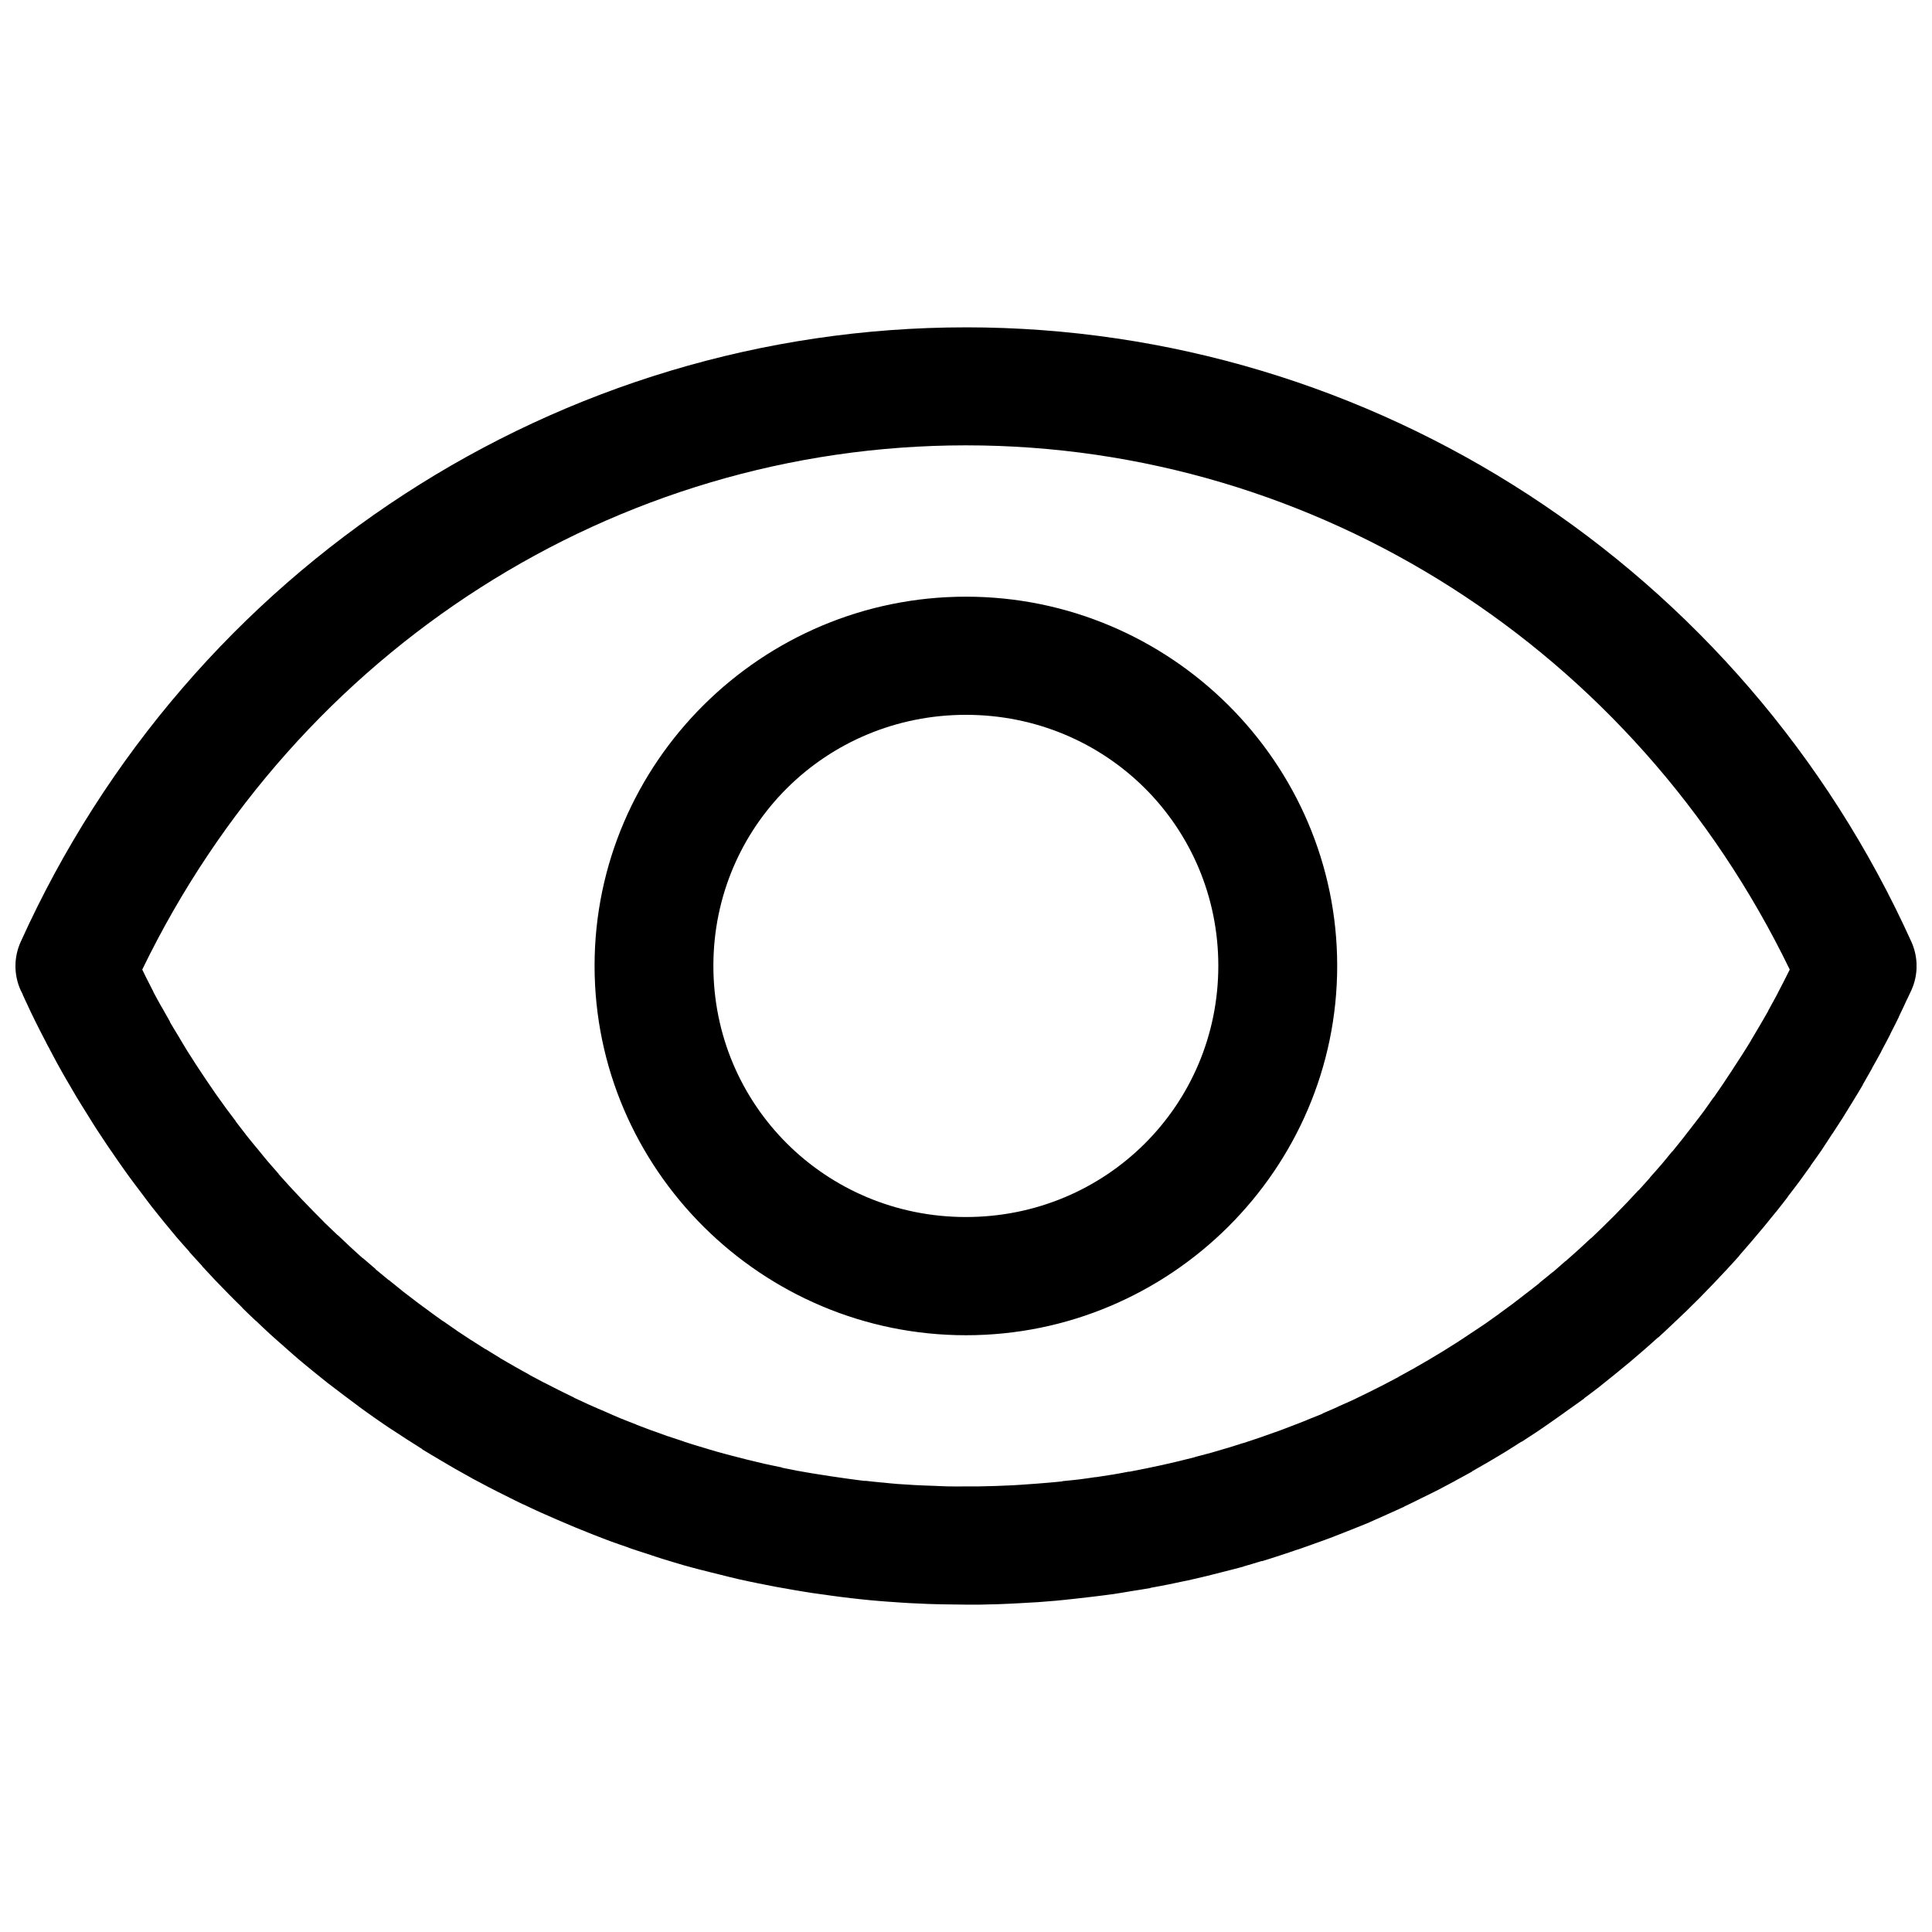 <?xml version="1.0" encoding="UTF-8"?>
<!-- Uploaded to: ICON Repo, www.svgrepo.com, Generator: ICON Repo Mixer Tools -->
<svg width="800px" height="800px" version="1.1" viewBox="144 144 512 512" xmlns="http://www.w3.org/2000/svg">
 <defs>
  <clipPath id="a">
   <path d="m148.09 230h503.81v340h-503.81z"/>
  </clipPath>
 </defs>
 <g clip-path="url(#a)">
  <path d="m399.99 230.75c-107.81 0.004-205.68 63.723-250.48 162.79-1.863 4.07-1.887 8.738-0.062 12.828 0.18 0.398 0.402 0.766 0.586 1.16 0.008 0.016-0.008 0.031 0 0.047v0.062c0.707 1.551 1.414 3.082 2.152 4.617 0.734 1.531 1.496 3.055 2.262 4.57 0.762 1.516 1.535 3.008 2.32 4.512h-0.004c0.023 0.023 0.043 0.043 0.062 0.062 0.793 1.5 1.562 3.012 2.383 4.496 0.793 1.453 1.625 2.906 2.445 4.344v-0.004c0.016 0.023 0.031 0.043 0.047 0.062 0.848 1.473 1.695 2.93 2.566 4.387s1.777 2.887 2.676 4.328c0.898 1.441 1.797 2.918 2.723 4.344 0.922 1.422 1.848 2.816 2.797 4.219 0.949 1.406 1.934 2.832 2.906 4.219 0.973 1.391 1.906 2.727 2.906 4.098 1 1.371 2.051 2.746 3.074 4.098 1 1.332 1.988 2.676 3.012 3.992 0.02 0.023 0.039 0.043 0.062 0.062 1.051 1.328 2.121 2.68 3.199 3.992 1.059 1.301 2.113 2.586 3.199 3.867 1.094 1.297 2.25 2.531 3.367 3.809h-0.004v0.062c1.121 1.27 2.285 2.512 3.43 3.762h-0.062c1.145 1.254 2.32 2.516 3.488 3.746 1.164 1.227 2.367 2.449 3.551 3.656 1.164 1.191 2.352 2.348 3.535 3.516h0.004c0.02 0.039 0.039 0.078 0.059 0.121 1.215 1.184 2.422 2.356 3.66 3.516l-0.062-0.105c1.223 1.168 2.414 2.312 3.66 3.457v-0.004c0.02 0.023 0.039 0.043 0.062 0.062 1.25 1.141 2.512 2.231 3.781 3.348 0.02 0.023 0.039 0.043 0.062 0.062 1.266 1.105 2.481 2.219 3.766 3.301 1.285 1.09 2.602 2.16 3.906 3.227 1.309 1.074 2.621 2.133 3.949 3.18v0.004c0.035 0.02 0.07 0.043 0.109 0.062 1.336 1.039 2.656 2.043 4.012 3.059 1.324 1.004 2.609 1.969 3.949 2.949 0.023 0.023 0.043 0.043 0.062 0.062 1.371 0.996 2.731 1.98 4.121 2.949 1.379 0.973 2.723 1.883 4.121 2.828v0.004c0.039 0.02 0.082 0.043 0.121 0.062 1.406 0.938 2.82 1.855 4.242 2.769 1.379 0.895 2.785 1.789 4.184 2.66v-0.004 0.062c1.441 0.895 2.894 1.73 4.352 2.598v0.004c0.02 0.016 0.039 0.027 0.059 0.043 1.449 0.859 2.902 1.719 4.367 2.555 1.445 0.828 2.891 1.629 4.352 2.43 0.02 0.016 0.043 0.031 0.062 0.047 1.484 0.809 2.977 1.59 4.473 2.371 1.469 0.77 2.992 1.52 4.473 2.262 1.512 0.758 3.012 1.52 4.535 2.246h0.062c1.527 0.723 3.043 1.445 4.582 2.141 1.535 0.695 3.047 1.352 4.598 2.019 1.543 0.672 3.086 1.332 4.644 1.973 1.562 0.645 3.129 1.281 4.703 1.895 1.555 0.605 3.141 1.23 4.703 1.805 1.582 0.586 3.176 1.109 4.766 1.668 0.02 0.02 0.043 0.039 0.062 0.062 1.574 0.543 3.184 1.047 4.766 1.559 1.598 0.523 3.16 1.066 4.766 1.559h0.062c1.598 0.484 3.207 0.996 4.812 1.453 1.625 0.465 3.258 0.883 4.891 1.316h-0.004 0.062c1.625 0.43 3.242 0.824 4.875 1.223 1.641 0.406 3.285 0.836 4.934 1.207 1.625 0.367 3.258 0.703 4.891 1.039 1.652 0.344 3.34 0.664 4.996 0.98 1.652 0.309 3.277 0.594 4.934 0.871 1.668 0.281 3.324 0.559 4.996 0.809v0.004h0.062c1.66 0.25 3.269 0.469 4.934 0.688 1.676 0.223 3.375 0.449 5.059 0.641h0.062c1.613 0.176 3.258 0.375 4.875 0.52 1.68 0.164 3.375 0.281 5.059 0.414h-0.004 0.125c1.66 0.117 3.336 0.25 4.996 0.336 1.668 0.094 3.328 0.168 4.996 0.23 1.68 0.07 3.379 0.086 5.059 0.121h0.047c1.688 0.031 3.371 0.059 5.059 0.062 1.219 0 2.441 0.016 3.66 0h-0.004 0.062c1.66-0.027 3.277-0.066 4.934-0.121 1.672-0.055 3.391-0.145 5.059-0.23 1.68-0.082 3.379-0.18 5.059-0.289v0.004h0.062c1.66-0.121 3.336-0.246 4.996-0.398 1.664-0.148 3.336-0.344 4.996-0.52 1.672-0.176 3.387-0.375 5.059-0.582 1.672-0.211 3.328-0.402 4.996-0.641h0.062c1.645-0.242 3.293-0.539 4.934-0.809 1.664-0.27 3.336-0.512 4.996-0.809v-0.004-0.047c1.637-0.301 3.301-0.602 4.934-0.934 1.656-0.332 3.285-0.68 4.934-1.039h0.004 0.062c1.641-0.363 3.301-0.75 4.934-1.148 1.605-0.391 3.231-0.805 4.828-1.223 1.633-0.418 3.266-0.82 4.891-1.27 0.035-0.02 0.07-0.039 0.105-0.062 1.625-0.461 3.211-0.949 4.828-1.438v0.062c1.598-0.48 3.176-1.004 4.766-1.516 1.609-0.512 3.215-1.078 4.812-1.621v0.004h0.062c1.574-0.539 3.141-1.098 4.703-1.668 1.59-0.574 3.188-1.141 4.766-1.742 0.023-0.016 0.043-0.031 0.062-0.043 1.535-0.59 3.074-1.184 4.598-1.805l0.105-0.043c1.527-0.609 3.082-1.215 4.598-1.852 0.035-0.023 0.07-0.043 0.109-0.062 1.508-0.652 3.039-1.34 4.535-2.019l0.121-0.062c1.5-0.668 2.984-1.324 4.473-2.019 0.02-0.02 0.043-0.039 0.062-0.062 1.523-0.719 3.008-1.453 4.519-2.203 1.516-0.746 3.035-1.473 4.535-2.246 1.484-0.77 3.004-1.574 4.473-2.371l0.062-0.062c1.457-0.785 2.906-1.559 4.352-2.371v0.004-0.062c1.473-0.832 2.969-1.68 4.426-2.539 1.457-0.859 2.91-1.715 4.352-2.598 1.438-0.887 2.883-1.812 4.305-2.723v0.062c1.422-0.91 2.836-1.832 4.242-2.769s2.793-1.926 4.184-2.891c1.375-0.953 2.699-1.91 4.059-2.891 1.371-0.98 2.781-1.945 4.137-2.949v-0.062c1.355-1.016 2.723-2.019 4.059-3.059 0.02-0.02 0.043-0.039 0.062-0.062 1.316-1.031 2.59-2.062 3.891-3.121 1.32-1.066 2.648-2.148 3.949-3.242 1.297-1.086 2.566-2.18 3.844-3.289s2.508-2.215 3.766-3.348l0.004 0.004h0.062c1.234-1.117 2.445-2.269 3.66-3.41l0.062-0.062c1.215-1.137 2.465-2.312 3.66-3.473 1.211-1.18 2.422-2.375 3.613-3.578 1.195-1.207 2.363-2.41 3.535-3.641 1.168-1.223 2.344-2.457 3.488-3.699 1.152-1.25 2.301-2.492 3.43-3.762l-0.004 0.004v-0.062c1.117-1.266 2.211-2.519 3.305-3.809 1.102-1.285 2.184-2.562 3.258-3.867 1.086-1.309 2.137-2.602 3.199-3.93 0.023-0.02 0.043-0.039 0.062-0.062 1.039-1.316 2.059-2.594 3.074-3.93v-0.062c1.023-1.332 2.074-2.684 3.074-4.035 1-1.359 1.992-2.738 2.969-4.113v-0.062c0.973-1.367 1.957-2.715 2.906-4.098 0.02-0.035 0.043-0.07 0.062-0.105 0.934-1.383 1.812-2.773 2.723-4.176l0.062-0.047c0.918-1.391 1.844-2.812 2.738-4.219 0.906-1.441 1.797-2.887 2.676-4.344 0.883-1.449 1.758-2.863 2.613-4.328l-0.004 0.004v-0.062c0.84-1.453 1.68-2.922 2.492-4.387v-0.062c0.82-1.469 1.648-2.902 2.445-4.387l-0.004-0.004v-0.059c0.789-1.484 1.621-3.012 2.383-4.512v-0.062c0.754-1.488 1.531-2.992 2.262-4.496v-0.062c0.738-1.512 1.441-3.047 2.152-4.57 0.02-0.035 0.043-0.07 0.062-0.105 0.379-0.836 0.797-1.656 1.168-2.492 1.805-4.07 1.781-8.715-0.062-12.766-44.805-99.062-142.71-162.79-250.51-162.8zm0 31.27c93.145 0.012 177.3 54.285 218.31 138.93-0.496 1.008-0.996 1.996-1.508 2.996-0.684 1.348-1.383 2.719-2.09 4.051-0.703 1.309-1.43 2.633-2.152 3.93v0.062c-0.73 1.316-1.523 2.629-2.273 3.93-0.746 1.277-1.492 2.543-2.258 3.809l-0.004-0.004v0.062c-0.781 1.293-1.578 2.527-2.383 3.809-0.805 1.27-1.617 2.504-2.445 3.762h0.004c-0.023 0.035-0.043 0.07-0.062 0.105-0.82 1.262-1.648 2.512-2.492 3.762-0.836 1.219-1.648 2.438-2.504 3.641h-0.051c-0.871 1.234-1.719 2.484-2.613 3.699-0.887 1.199-1.828 2.398-2.738 3.578-0.91 1.195-1.852 2.414-2.781 3.594-0.926 1.16-1.852 2.328-2.797 3.473v-0.004h-0.062c-0.957 1.156-1.867 2.316-2.844 3.457-0.02 0.02-0.043 0.039-0.062 0.062-0.973 1.141-1.961 2.227-2.953 3.348h0.047c-1 1.125-1.992 2.258-3.012 3.363h-0.062c-1.016 1.105-2.039 2.203-3.074 3.289-1.039 1.09-2.078 2.172-3.137 3.242-1.055 1.066-2.125 2.117-3.199 3.164-1.059 1.023-2.121 2.07-3.199 3.074h0.004-0.062c-1.094 1.027-2.195 2.051-3.305 3.059-1.105 0.996-2.199 1.977-3.32 2.949h-0.062c-1.133 0.98-2.219 1.992-3.367 2.949h-0.062c-1.152 0.969-2.305 1.883-3.473 2.828h-0.004v0.062c-1.16 0.945-2.375 1.844-3.551 2.766-1.172 0.91-2.348 1.832-3.535 2.723-1.188 0.883-2.348 1.742-3.551 2.598v0.004c-0.023 0.02-0.043 0.043-0.062 0.062-1.215 0.875-2.43 1.746-3.66 2.598s-2.477 1.648-3.719 2.477c-1.246 0.828-2.508 1.688-3.766 2.492-1.262 0.809-2.508 1.586-3.781 2.371-1.273 0.785-2.555 1.551-3.844 2.309-1.289 0.762-2.586 1.512-3.891 2.246-1.297 0.73-2.578 1.434-3.891 2.141v0.004c-0.02 0.02-0.043 0.039-0.062 0.062-1.32 0.715-2.617 1.391-3.949 2.078-1.328 0.684-2.672 1.359-4.012 2.019-1.336 0.664-2.711 1.336-4.059 1.973-1.312 0.613-2.688 1.199-4.012 1.789h-0.004c-0.02 0.02-0.043 0.039-0.062 0.062-1.359 0.617-2.75 1.199-4.121 1.789h0.168c-1.375 0.578-2.797 1.113-4.184 1.668l0.004-0.004c-0.02 0.02-0.043 0.043-0.062 0.062-1.383 0.562-2.789 1.082-4.184 1.621-1.379 0.527-2.731 1.059-4.121 1.559h0.004-0.062c-1.398 0.508-2.836 1.016-4.242 1.5-1.395 0.473-2.777 0.945-4.184 1.391h-0.062c-1.422 0.457-2.816 0.898-4.242 1.332h-0.047c-1.43 0.434-2.867 0.863-4.305 1.27-1.395 0.383-2.781 0.742-4.184 1.102h0.004c-0.043 0.02-0.082 0.039-0.121 0.062-1.445 0.379-2.902 0.734-4.352 1.086-1.426 0.344-2.871 0.676-4.305 0.992-1.441 0.316-2.906 0.629-4.352 0.918-1.461 0.297-2.965 0.602-4.426 0.871l0.062-0.062c-1.469 0.27-2.941 0.57-4.414 0.809h-0.062c-1.469 0.242-2.941 0.473-4.414 0.688l0.062-0.043c-1.477 0.215-2.949 0.441-4.426 0.625-1.477 0.18-2.934 0.305-4.414 0.457v0.004c-0.02 0.02-0.039 0.043-0.062 0.062-1.484 0.16-2.988 0.281-4.473 0.414h-0.047c-1.484 0.137-2.941 0.23-4.426 0.336-1.445 0.094-2.906 0.223-4.352 0.289h-0.062c-1.492 0.074-2.981 0.137-4.473 0.184h-0.062c-1.484 0.051-2.93 0.082-4.414 0.105-1.078 0.016-2.121 0-3.199 0-1.473 0-2.941 0.027-4.414 0h-0.062c-1.465-0.031-2.949-0.109-4.414-0.168h0.008-0.062c-1.492-0.055-2.984-0.102-4.473-0.184h-0.062c-1.445-0.078-2.844-0.176-4.289-0.273h-0.121c-1.449-0.113-2.906-0.27-4.352-0.414h-0.121c-1.469-0.133-2.926-0.301-4.402-0.461l0.062 0.062c-1.484-0.168-2.945-0.383-4.426-0.582h-0.004-0.047c-1.473-0.195-2.961-0.422-4.43-0.641-1.48-0.223-2.938-0.438-4.414-0.688-1.445-0.242-2.91-0.48-4.352-0.75h-0.062c-1.445-0.27-2.926-0.57-4.367-0.871h0.008v-0.062c-1.438-0.293-2.918-0.594-4.352-0.918h-0.062c-1.438-0.328-2.871-0.688-4.305-1.039h-0.047c-1.441-0.352-2.867-0.723-4.305-1.102-1.441-0.383-2.867-0.75-4.305-1.164-1.418-0.402-2.832-0.84-4.242-1.27h-0.047c-1.402-0.434-2.848-0.871-4.242-1.332v0.004c-0.02-0.016-0.043-0.031-0.062-0.047-1.402-0.453-2.785-0.91-4.18-1.391h-0.062c-1.391-0.484-2.742-0.988-4.121-1.496h-0.062c-1.375-0.504-2.754-1.027-4.121-1.559l-0.062-0.062c-1.367-0.535-2.777-1.059-4.137-1.621-1.379-0.566-2.754-1.195-4.121-1.789-1.371-0.59-2.762-1.172-4.121-1.789-1.34-0.602-2.684-1.223-4.012-1.852l-0.062-0.062c-1.324-0.633-2.699-1.312-4.012-1.973-1.332-0.668-2.629-1.324-3.949-2.019h0.004-0.047c-1.305-0.68-2.613-1.379-3.906-2.078l-0.047-0.062c-1.289-0.711-2.57-1.406-3.844-2.141-0.02-0.016-0.039-0.031-0.059-0.043-1.273-0.723-2.566-1.453-3.828-2.203l-0.062-0.062c-1.254-0.746-2.527-1.539-3.766-2.309h-0.062c-1.254-0.781-2.481-1.562-3.719-2.371-0.043-0.023-0.082-0.043-0.125-0.066-1.238-0.793-2.438-1.602-3.66-2.414l-0.062-0.062c-1.215-0.824-2.398-1.648-3.598-2.492l0.004-0.004h-0.062c-1.207-0.844-2.406-1.734-3.598-2.598l-0.062-0.062c-1.184-0.867-2.367-1.711-3.535-2.598v-0.004c-0.039-0.035-0.082-0.07-0.121-0.105-1.18-0.883-2.328-1.758-3.488-2.66l-0.047-0.062c-1.156-0.914-2.289-1.832-3.43-2.766h-0.062c-1.156-0.945-2.289-1.863-3.43-2.828v-0.004-0.062c-1.148-0.969-2.297-1.961-3.43-2.949v0.062c-1.125-0.992-2.211-2-3.32-3.012-1.102-1.016-2.156-2.023-3.242-3.059-0.039-0.02-0.082-0.043-0.121-0.062-1.078-1.012-2.141-2.027-3.199-3.059l-0.062-0.062c-1.047-1.035-2.047-2.066-3.074-3.117-0.02-0.023-0.039-0.043-0.062-0.062-1.051-1.066-2.106-2.148-3.137-3.238-1.035-1.094-2.059-2.176-3.074-3.289-1.016-1.109-2.035-2.223-3.027-3.348h0.062c-0.992-1.133-1.996-2.262-2.969-3.41-0.969-1.148-1.895-2.305-2.844-3.473v0.004c-0.02-0.02-0.039-0.043-0.062-0.062-0.93-1.129-1.875-2.262-2.781-3.41l-0.062-0.105c-0.898-1.148-1.797-2.297-2.676-3.465v-0.062c-0.91-1.199-1.832-2.422-2.719-3.637-0.887-1.219-1.75-2.406-2.613-3.641-0.867-1.234-1.727-2.512-2.57-3.762-0.84-1.246-1.668-2.484-2.488-3.746-0.82-1.262-1.648-2.543-2.445-3.824-0.797-1.277-1.547-2.574-2.32-3.867-0.777-1.293-1.57-2.559-2.324-3.867h0.062c-0.746-1.312-1.492-2.606-2.215-3.93-0.02-0.02-0.039-0.043-0.059-0.062-0.723-1.301-1.457-2.613-2.152-3.93v-0.062c-0.691-1.316-1.363-2.656-2.031-3.988-0.32-0.637-0.609-1.258-0.922-1.895 41.008-84.648 125.14-138.93 218.29-138.93zm0 40.105c-54.156 0-98.422 43.969-98.422 97.824 0 53.859 44.27 97.902 98.422 97.902 54.156 0 98.379-44.043 98.379-97.902s-44.223-97.824-98.379-97.824zm0 31.312c37.137 0 66.875 29.574 66.875 66.512s-29.738 66.574-66.875 66.574c-37.137 0-66.938-29.637-66.938-66.574s29.801-66.512 66.938-66.512z"/>
 </g>
</svg>